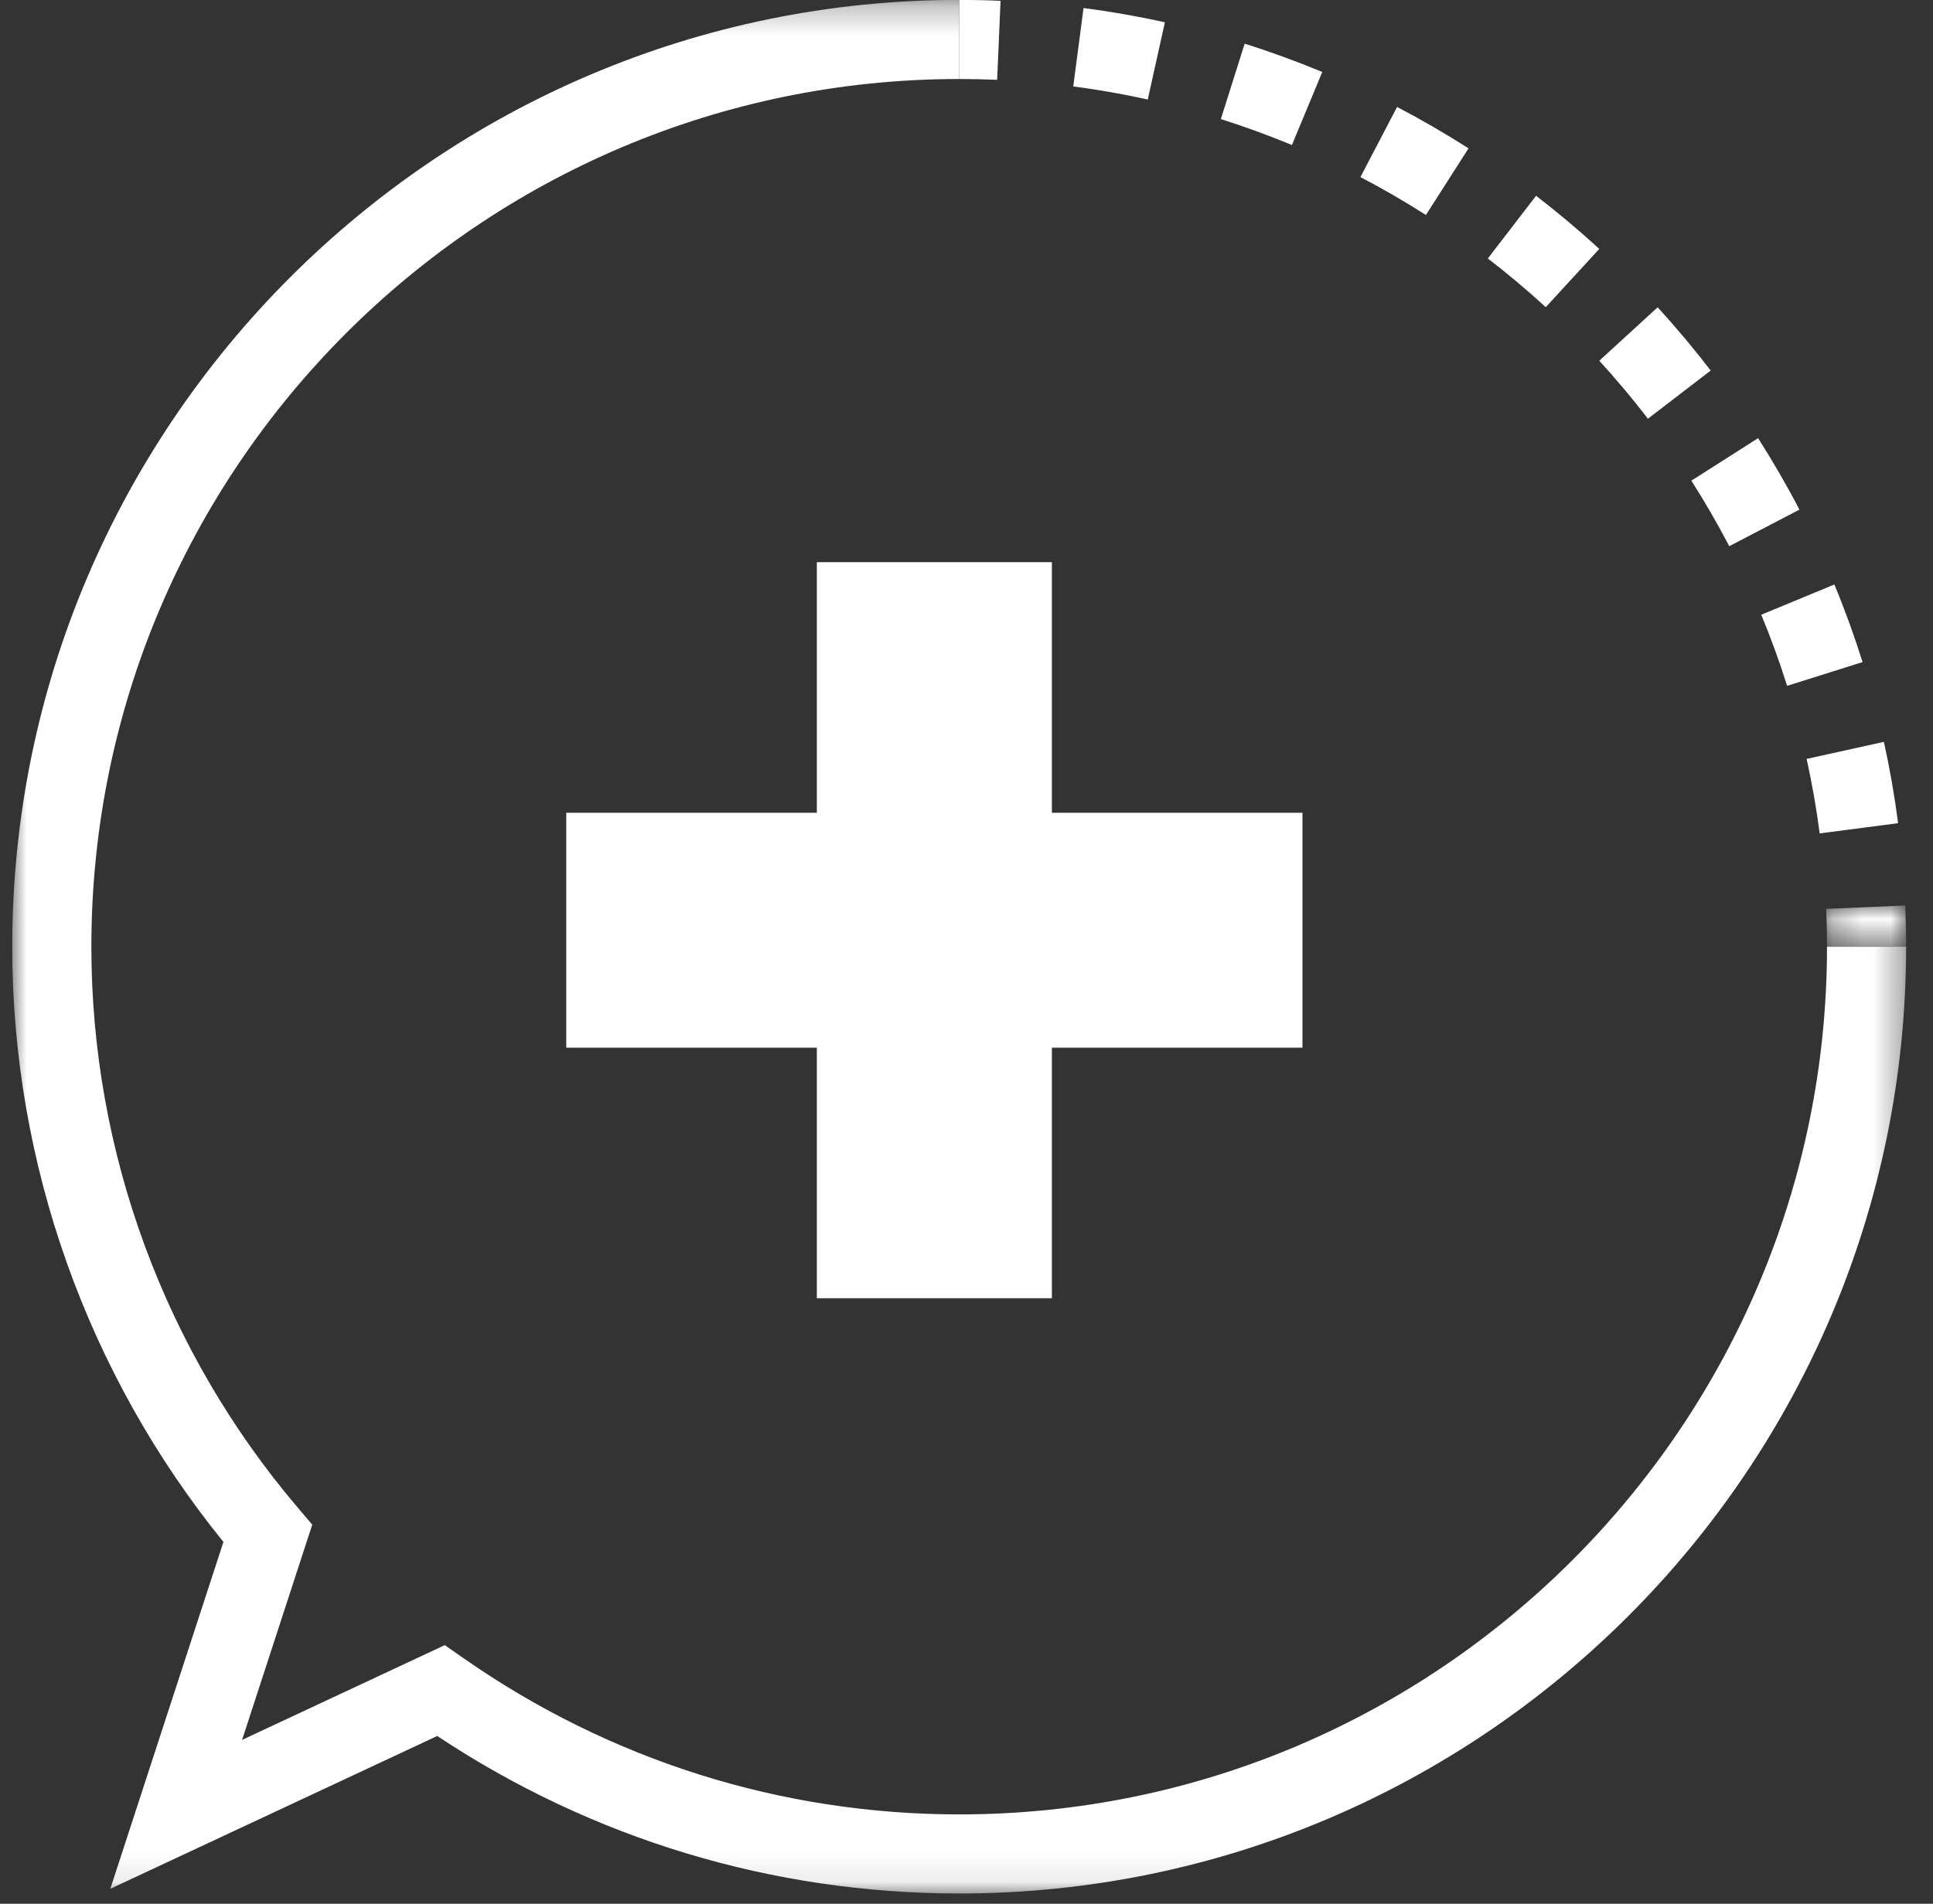 <?xml version="1.0" encoding="UTF-8"?>
<svg width="67px" height="66px" viewBox="0 0 67 66" version="1.1" xmlns="http://www.w3.org/2000/svg" xmlns:xlink="http://www.w3.org/1999/xlink">
    <rect x="0" y="0" width="67" height="66" fill="#333333" stroke="none"/>
    <defs>
        <polygon id="path-1" points="9.88636364e-05 0.261 65.644 0.261 65.644 65.909 9.88636364e-05 65.909"></polygon>
        <polygon id="path-3" points="0.26 0.02 3.03 0.02 3.03 1.45 0.26 1.45"></polygon>
        <polygon id="path-5" points="0 65.977 65.644 65.977 65.644 0.33 0 0.33"></polygon>
    </defs>
    <g id="Full-Color-Mockup" stroke="none" stroke-width="1" fill="none" fill-rule="evenodd">
        <g id="Desktop-(-&gt;1170px)-Treatments" transform="translate(-297, -699)">
            <g id="Therapists-will-work-with-you-" transform="translate(151, 556)">
                <g id="Find-the-cause" transform="translate(0, 126)">
                    <g id="Icon" transform="translate(129, 0)">
                        <g id="plus-with-speech-bubble" transform="translate(17.424, 16.667)">
                            <g id="Group-3" transform="translate(0, 0.068)">
                                <mask id="mask-2" fill="white">
                                    <use xlink:href="#path-1"></use>
                                </mask>
                                <g id="Clip-2"></g>
                                <path d="M32.826,65.909 C26.359,65.909 20.12,64.024 14.731,60.449 L3.399,65.747 L7.32,53.721 C2.594,47.892 9.88636364e-05,40.595 9.88636364e-05,33.086 C9.88636364e-05,14.987 14.726,0.261 32.826,0.261 L32.826,3.004 C16.238,3.004 2.743,16.499 2.743,33.086 C2.743,40.202 5.285,47.11 9.902,52.538 L10.399,53.122 L7.967,60.584 L14.993,57.299 L15.642,57.752 C20.716,61.294 26.659,63.167 32.826,63.167 C49.41,63.167 62.902,49.673 62.902,33.086 L65.644,33.086 C65.644,51.185 50.922,65.909 32.826,65.909" id="Fill-1" fill="#FFFFFF" mask="url(#mask-2)"></path>
                            </g>
                            <g id="Group-6" transform="translate(62.614, 31.705)">
                                <mask id="mask-4" fill="white">
                                    <use xlink:href="#path-3"></use>
                                </mask>
                                <g id="Clip-5"></g>
                                <path d="M3.031,1.45 L0.288,1.45 C0.288,1.01 0.279,0.569 0.26,0.138 L3,0.02 C3.02,0.49 3.031,0.971 3.031,1.45" id="Fill-4" fill="#FFFFFF" mask="url(#mask-4)"></path>
                            </g>
                            <path d="M39.359,3.783 C38.509,3.595 37.64,3.442 36.776,3.329 L37.133,0.61 C38.076,0.734 39.024,0.9 39.952,1.106 L39.359,3.783 Z M44.355,5.361 C43.551,5.027 42.722,4.724 41.892,4.462 L42.717,1.847 C43.624,2.133 44.529,2.464 45.408,2.828 L44.355,5.361 Z M49,7.786 C48.266,7.318 47.502,6.875 46.73,6.472 L48,4.041 C48.842,4.481 49.676,4.964 50.477,5.476 L49,7.786 Z M53.154,10.982 C52.513,10.394 51.837,9.825 51.146,9.294 L52.818,7.12 C53.572,7.7 54.309,8.32 55.009,8.962 L53.154,10.982 Z M56.695,14.849 C56.165,14.158 55.597,13.482 55.009,12.839 L57.031,10.987 C57.673,11.687 58.292,12.425 58.871,13.179 L56.695,14.849 Z M59.514,19.268 C59.112,18.498 58.67,17.733 58.201,16.997 L60.514,15.523 C61.025,16.326 61.508,17.16 61.946,18.001 L59.514,19.268 Z M61.519,24.11 C61.258,23.279 60.957,22.45 60.623,21.645 L63.157,20.596 C63.521,21.474 63.85,22.38 64.135,23.286 L61.519,24.11 Z M62.648,29.226 C62.535,28.36 62.383,27.491 62.196,26.643 L64.874,26.052 C65.078,26.978 65.244,27.927 65.367,28.871 L62.648,29.226 Z" id="Fill-7" fill="#FFFFFF"></path>
                            <path d="M34.139,3.1 C33.702,3.081 33.261,3.072 32.827,3.072 L32.827,0.33 C33.299,0.33 33.781,0.34 34.256,0.361 L34.139,3.1 Z" id="Fill-9" fill="#FFFFFF"></path>
                            <mask id="mask-6" fill="white">
                                <use xlink:href="#path-5"></use>
                            </mask>
                            <g id="Clip-14"></g>
                            <polygon id="Fill-13" fill="#FFFFFF" mask="url(#mask-6)" points="27.889 45.341 36.035 45.341 36.035 19.823 27.889 19.823"></polygon>
                            <polygon id="Fill-15" fill="#FFFFFF" mask="url(#mask-6)" points="19.203 36.655 44.721 36.655 44.721 28.51 19.203 28.51"></polygon>
                        </g>
                    </g>
                </g>
            </g>
        </g>
    </g>
</svg>